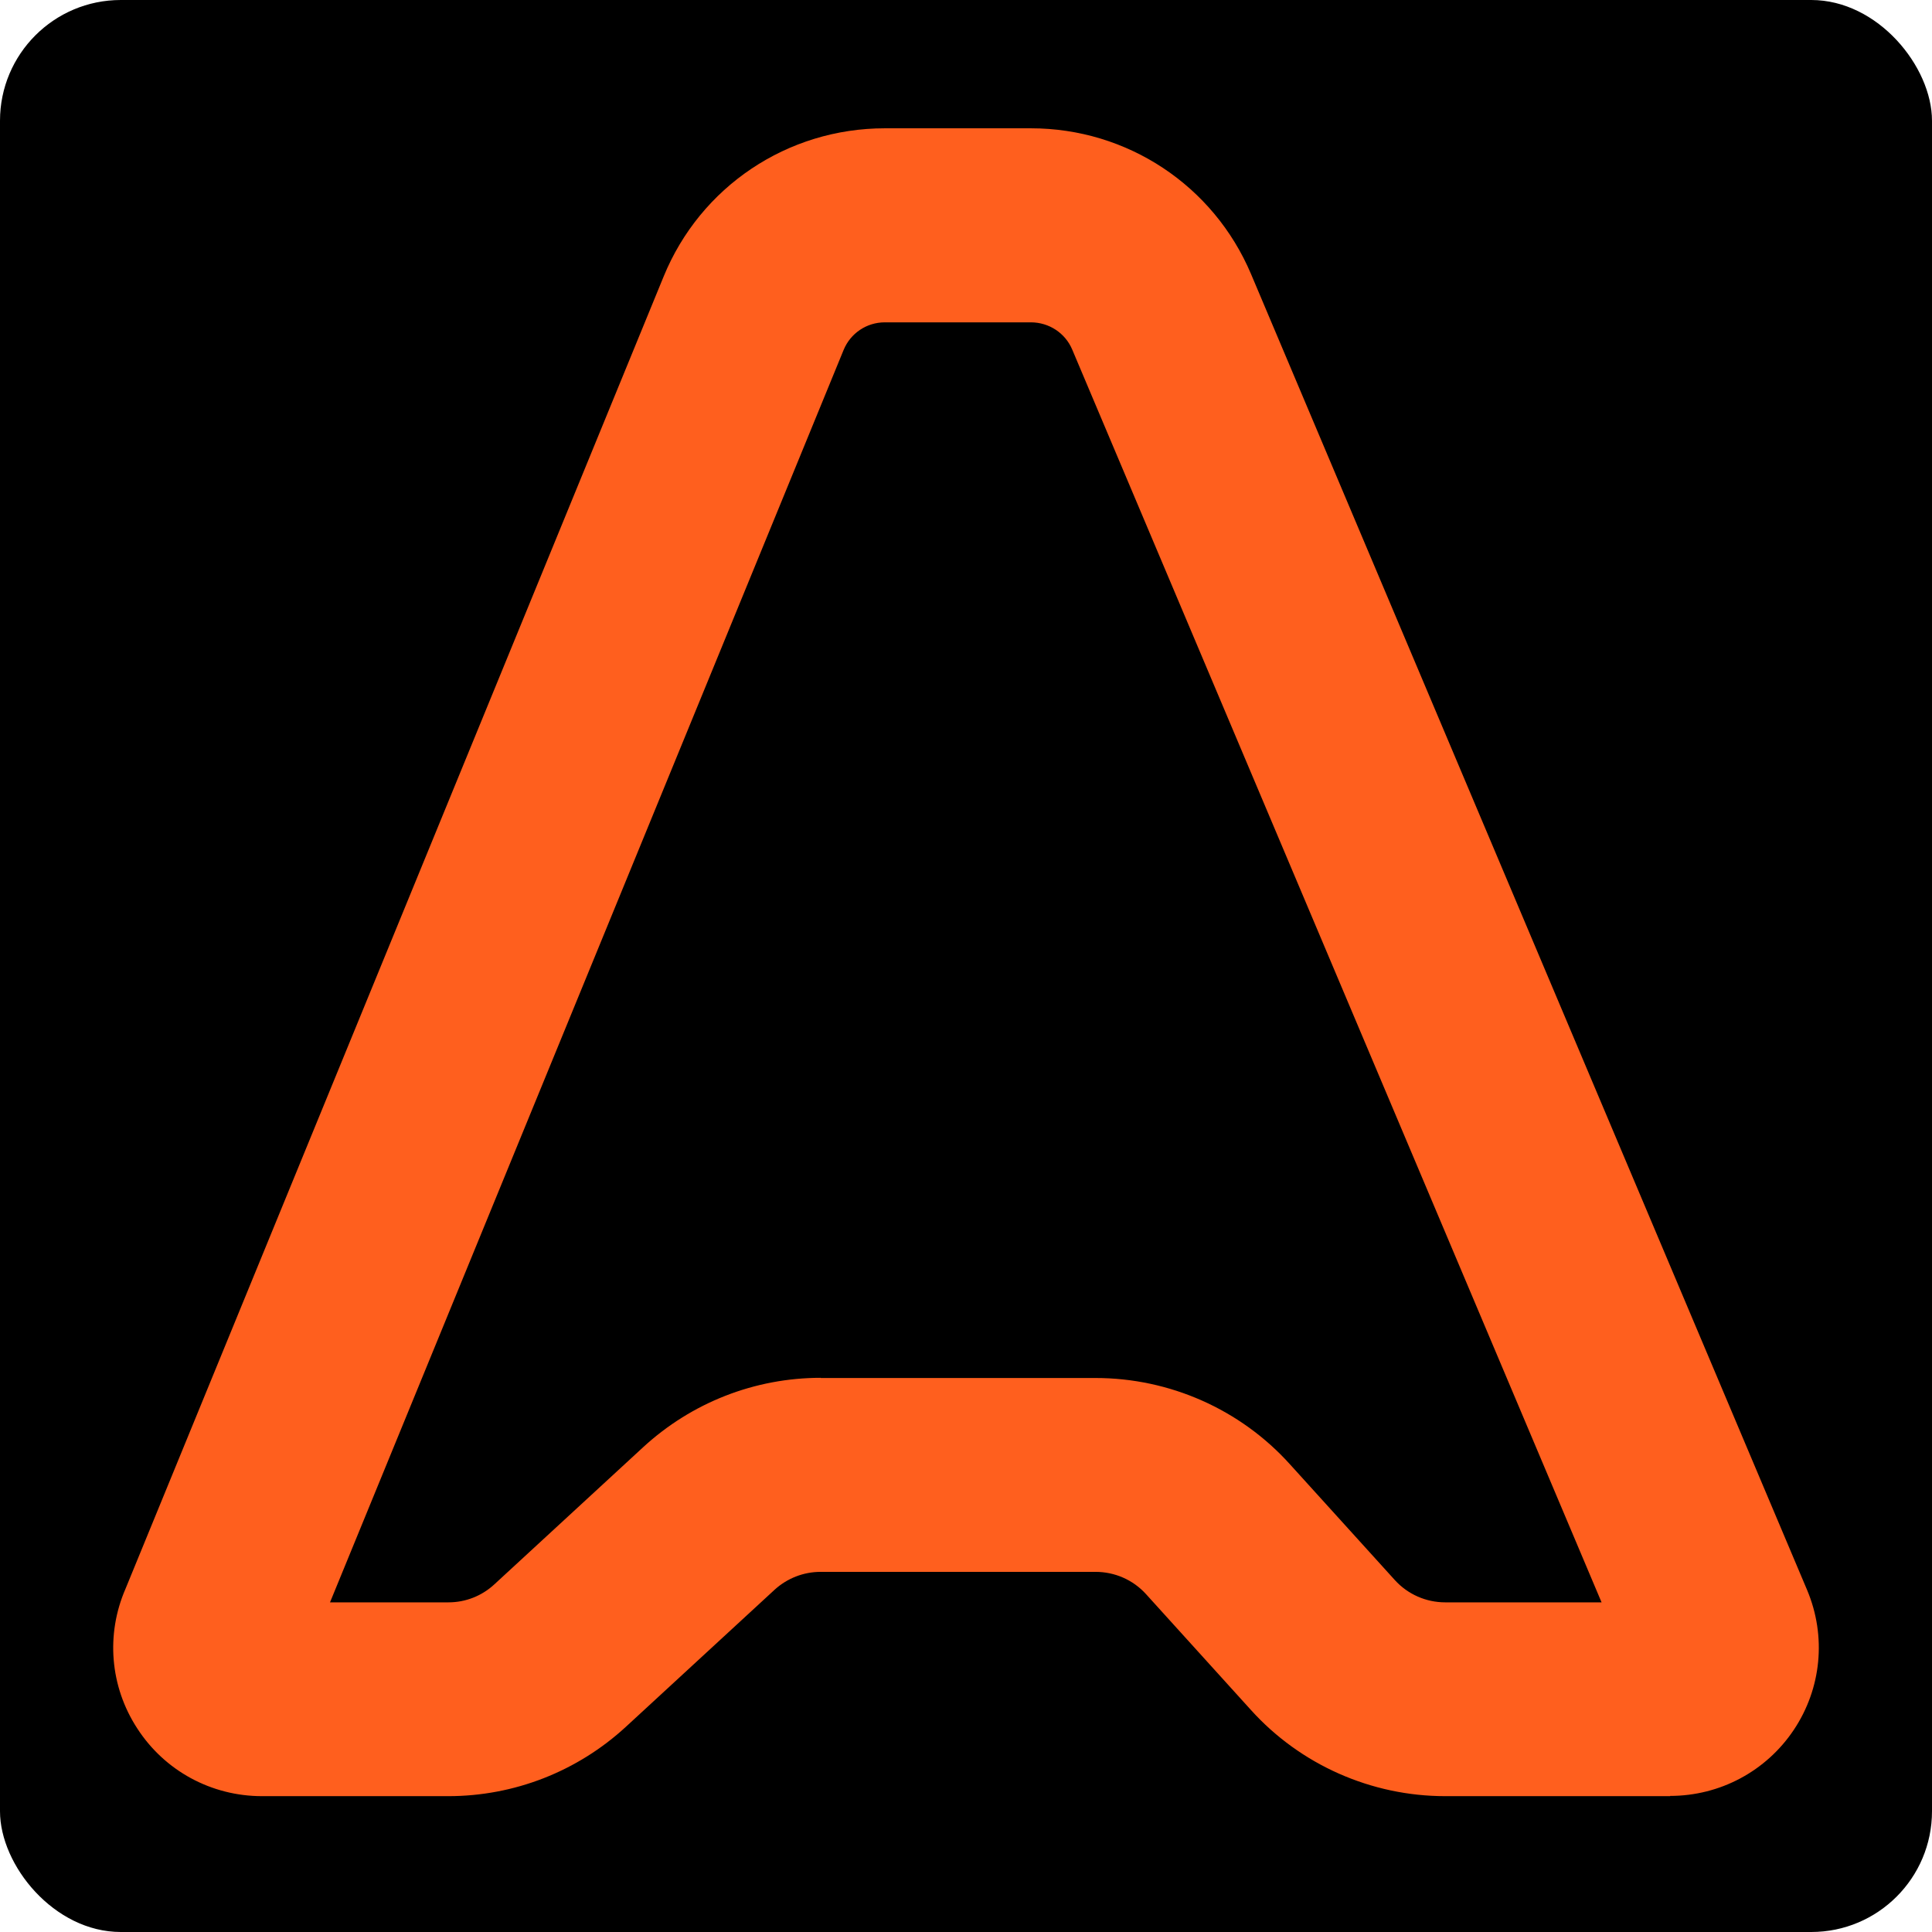 <svg width="32" height="32" viewBox="0 0 32 32" fill="none" xmlns="http://www.w3.org/2000/svg">
<rect width="32" height="32" rx="2" fill="black"/>
<path d="M27.665 29.75H23.938C22.712 29.75 21.537 29.23 20.717 28.32L18.981 26.403C18.767 26.167 18.464 26.035 18.146 26.035H13.592C13.308 26.035 13.038 26.142 12.831 26.33L10.368 28.6C9.563 29.341 8.517 29.75 7.424 29.75H4.34C3.501 29.75 2.726 29.33 2.272 28.626C1.821 27.933 1.751 27.07 2.079 26.315L10.992 4.58C11.601 3.091 13.042 2.125 14.656 2.125H17.075C18.671 2.125 20.1 3.072 20.721 4.539L29.932 26.337C30.254 27.104 30.169 27.966 29.711 28.652C29.253 29.337 28.488 29.746 27.661 29.746L27.665 29.75ZM13.592 22.824H18.146C19.372 22.824 20.547 23.344 21.367 24.255L23.103 26.171C23.317 26.407 23.62 26.54 23.938 26.54H26.527L17.759 5.789C17.644 5.516 17.374 5.339 17.075 5.339H14.656C14.353 5.339 14.087 5.52 13.973 5.796L5.466 26.54H7.428C7.712 26.54 7.982 26.433 8.189 26.241L10.652 23.971C11.457 23.23 12.503 22.821 13.596 22.821L13.592 22.824Z" fill="#FF5F1E"/>
</svg>
